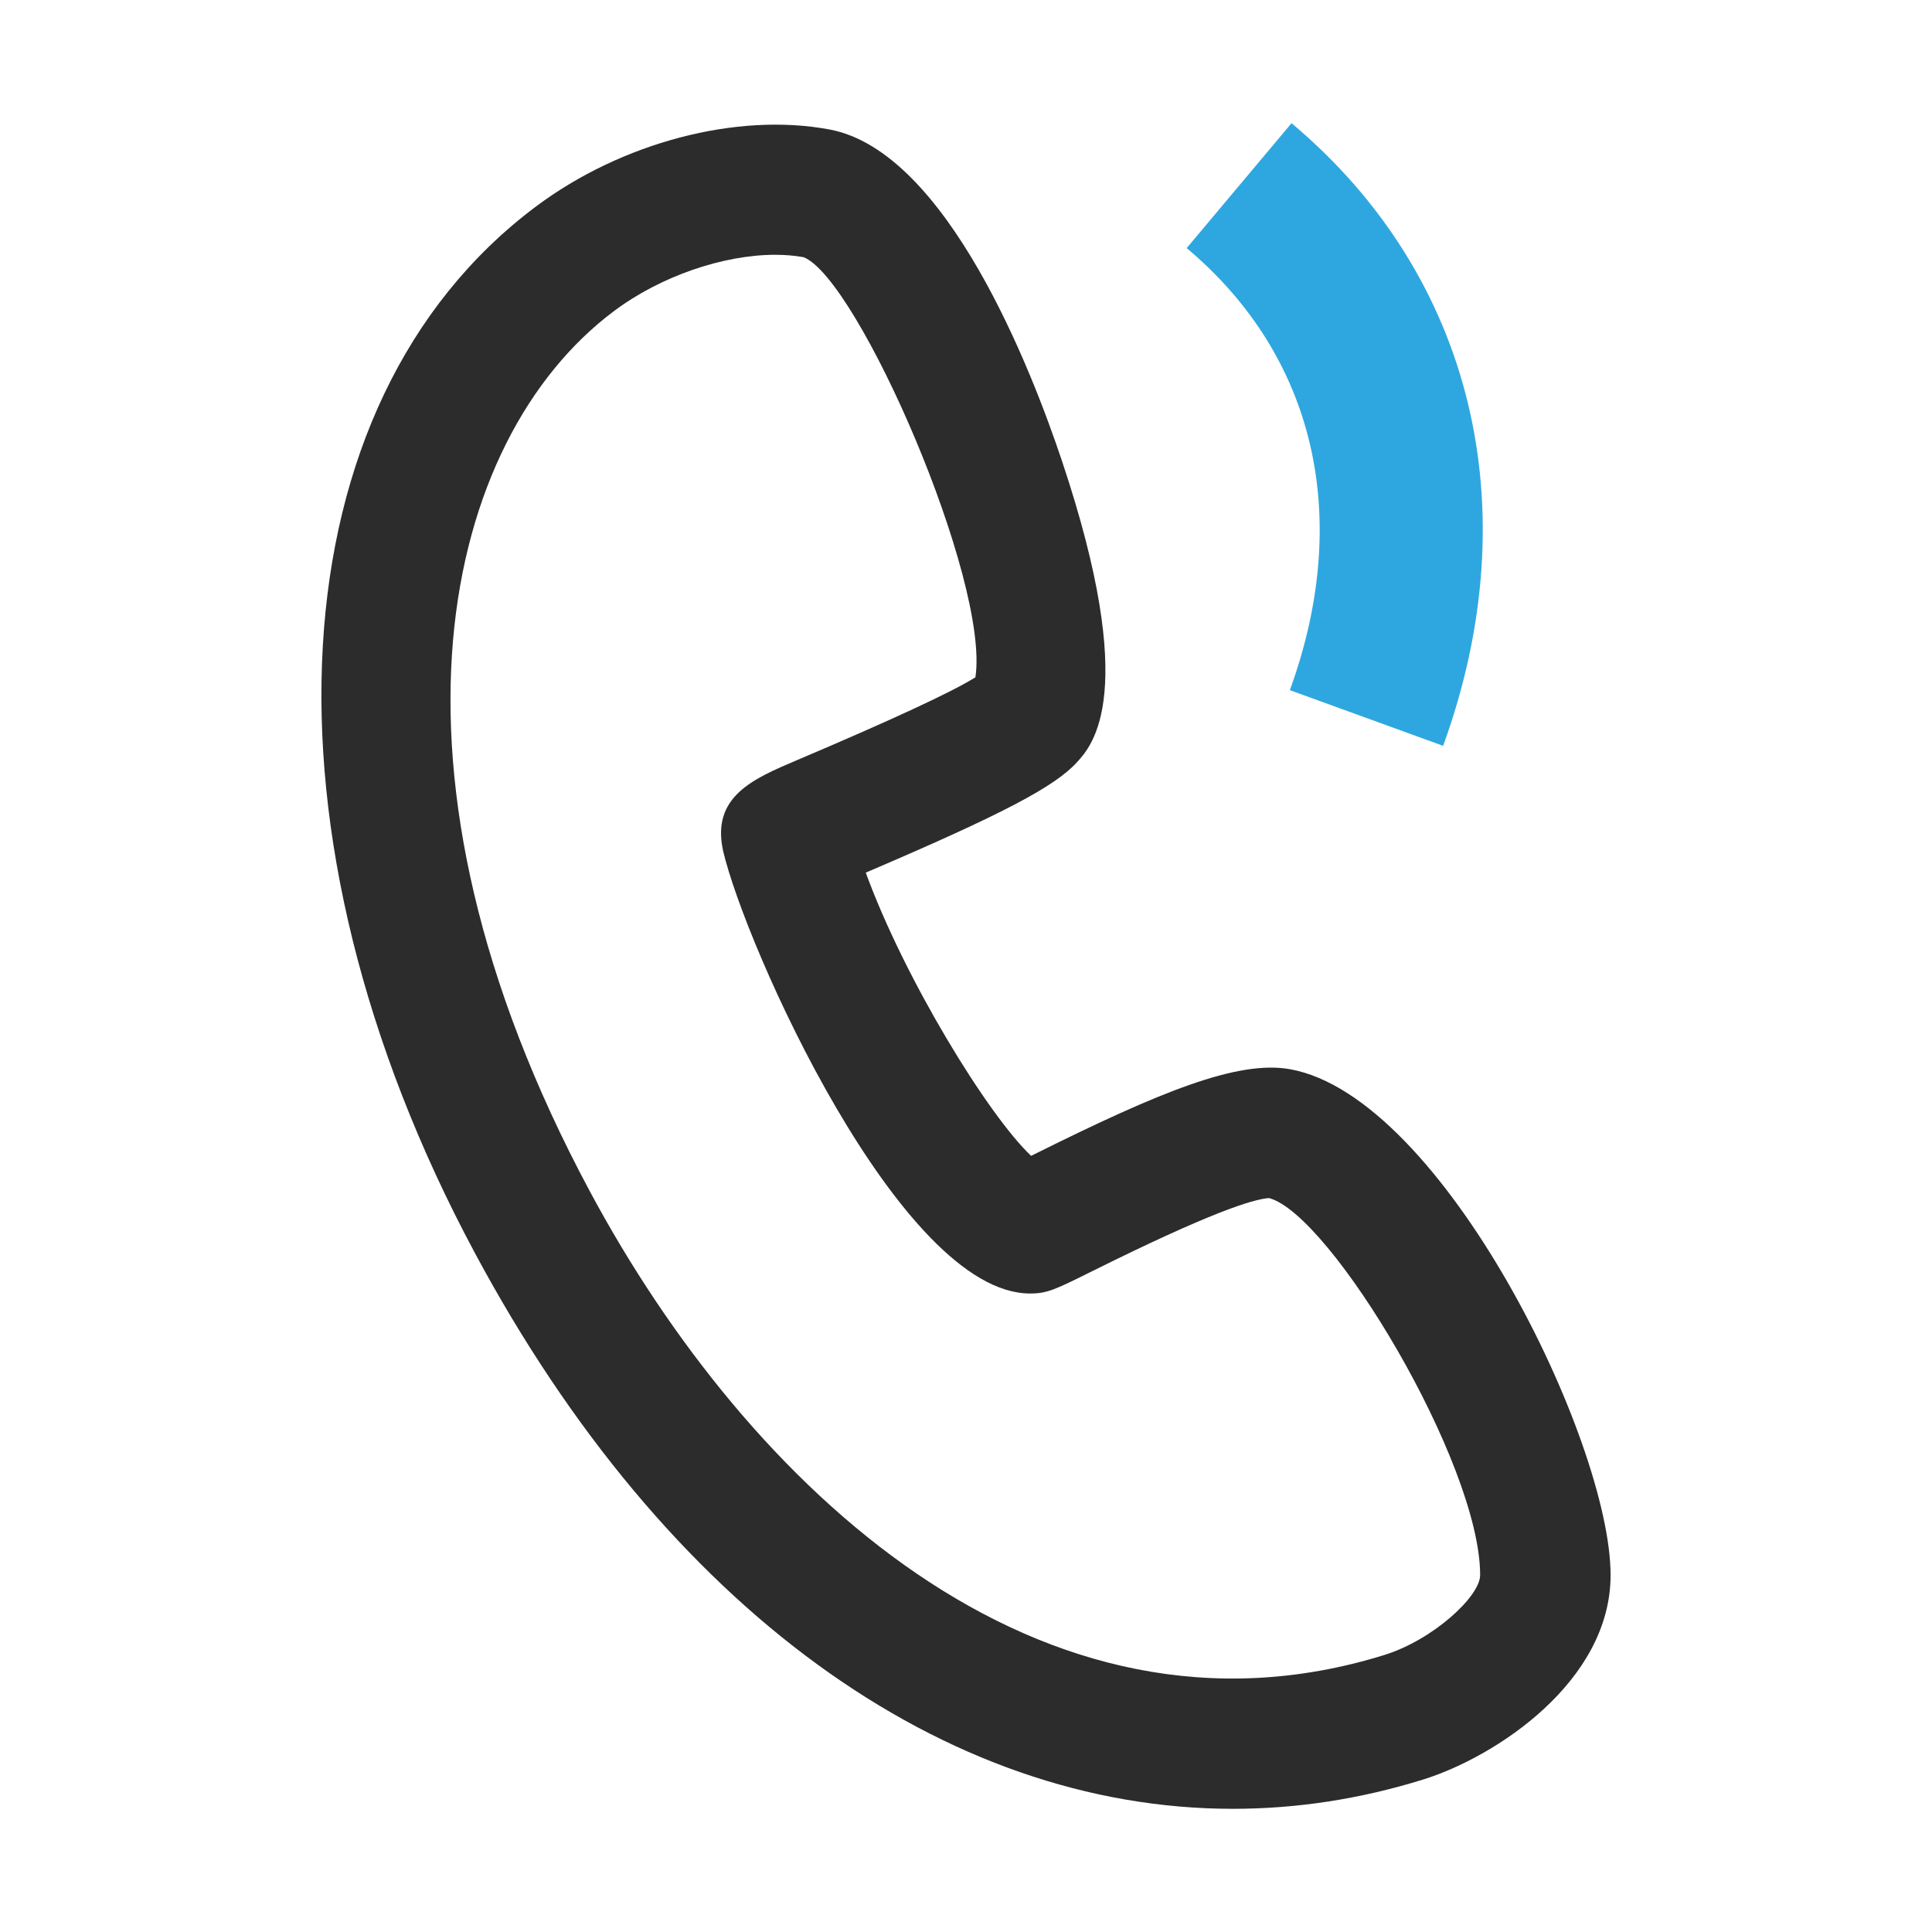 <?xml version="1.0" standalone="no"?><!DOCTYPE svg PUBLIC "-//W3C//DTD SVG 1.1//EN" "http://www.w3.org/Graphics/SVG/1.1/DTD/svg11.dtd"><svg t="1603675136120" class="icon" viewBox="0 0 1024 1024" version="1.1" xmlns="http://www.w3.org/2000/svg" p-id="1637" xmlns:xlink="http://www.w3.org/1999/xlink" width="64" height="64"><defs><style type="text/css"></style></defs><path d="M653.457 958.709c-152.804 0-300.544-105.867-401.744-294.56-119.447-222.732-106.229-450.764 32.142-554.539 45.493-34.124 106.72-50.186 155.842-40.978C501.768 80.271 546.552 195.49 562.926 244.486c41.155 123.111 16.087 150.551 7.85 159.565-11.917 13.024-39.518 27.524-111.902 58.457 20.679 56.694 64.923 128.673 87.644 150.12 0.642-0.32 1.3-0.642 1.975-0.979 66.375-33.019 107.614-49.925 135.35-44.928 81.027 14.686 169.82 197.369 169.803 268.099 0 56.474-60.99 96.456-99.427 108.391-33.543 10.417-67.27 15.498-100.762 15.498z m90.515-48.515h0.169-0.169z m-333.107-775.152c-27.279 0-60.619 11.208-85.518 29.888-90.312 67.717-132.801 242.6-12.694 466.54 83.644 155.995 238.153 302.493 421.072 245.707 25.676-7.967 50.777-30.993 50.777-42.362 0.016-59.208-79.289-191.3-111.902-199.809-8.458 0.532-31.634 7.874-93.316 38.555-19.953 9.918-24.174 12.019-33.289 12.019h-0.118c-68.755-0.093-150.964-184.439-162.629-234.65-6.296-28.74 15.851-38.142 39.298-48.093 50.44-21.413 82.124-36.133 94.447-43.856 7.664-51.048-62.037-210.866-90.987-222.64-4.743-0.877-9.825-1.299-15.142-1.299z m142.423 482.796z m-37.172-254.67z" fill="#2c2c2c" p-id="1638"></path><path d="M764.887 395.308l-81.23-29.507c33.339-91.763 13.403-177.163-54.694-234.304L684.535 65.29c96.102 80.64 126.133 204.012 80.352 330.018z" fill="#2ea7e0" p-id="1639"></path></svg>